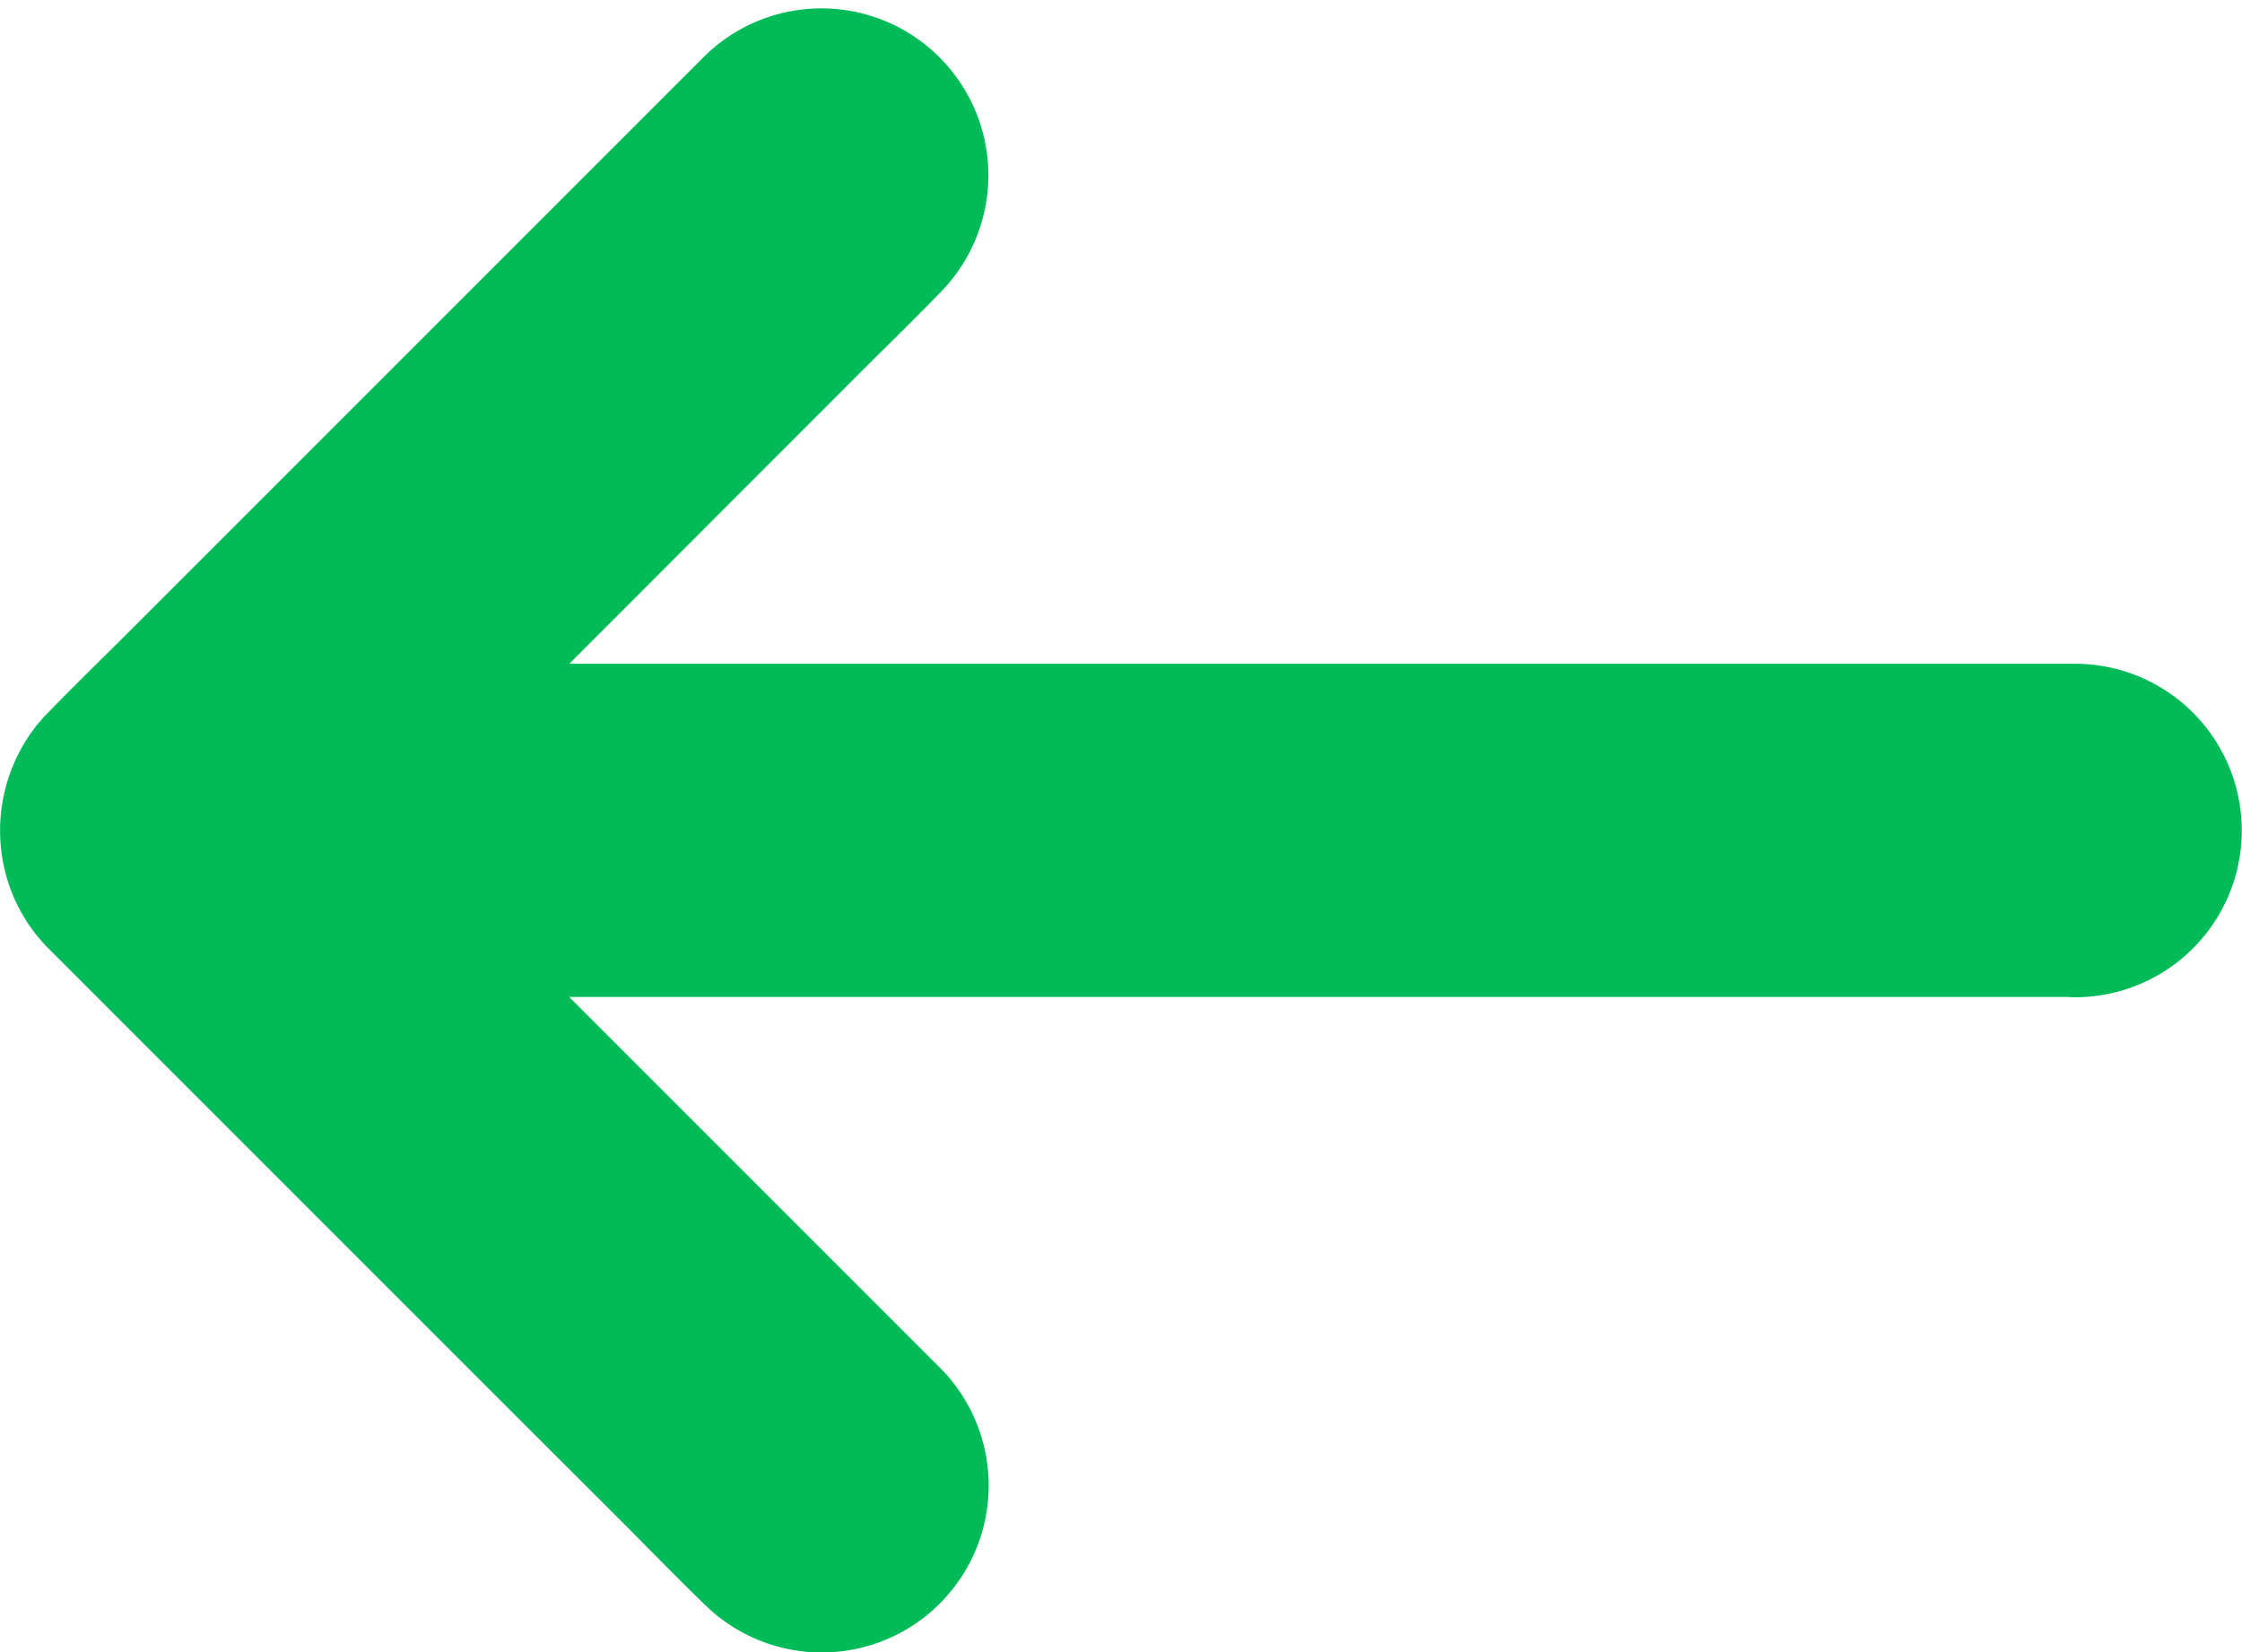 <svg xmlns="http://www.w3.org/2000/svg" width="14.542" height="10.715" viewBox="0 0 14.542 10.715">
  <path id="Left_arrow" data-name="Left arrow" d="M108.54,103.987h-.02c-.162,0-.322,0-.483,0H97.567l.591.592,2.665,2.665a.582.582,0,1,1-.824.824l-.007-.007c-.175-.169-.345-.345-.517-.517l-1.062-1.061-1.228-1.228L96.17,104.24c-.141-.141-.281-.282-.422-.422a.574.574,0,0,1-.16-.323h0a.6.6,0,0,1,.093-.418.511.511,0,0,1,.067-.082l.007-.007c.169-.175.345-.345.517-.517l1.061-1.061,1.228-1.228,1.014-1.014.422-.422a.582.582,0,0,1,.824.824l-.007.007c-.169.175-.345.345-.517.517l-2.286,2.288-.444.444H108.54a.581.581,0,1,1,0,1.163Z" transform="translate(-95.081 -98.021)" fill="#00bb58" stroke="#00bb58" stroke-linecap="round" stroke-linejoin="round" stroke-width="1"/>
</svg>
